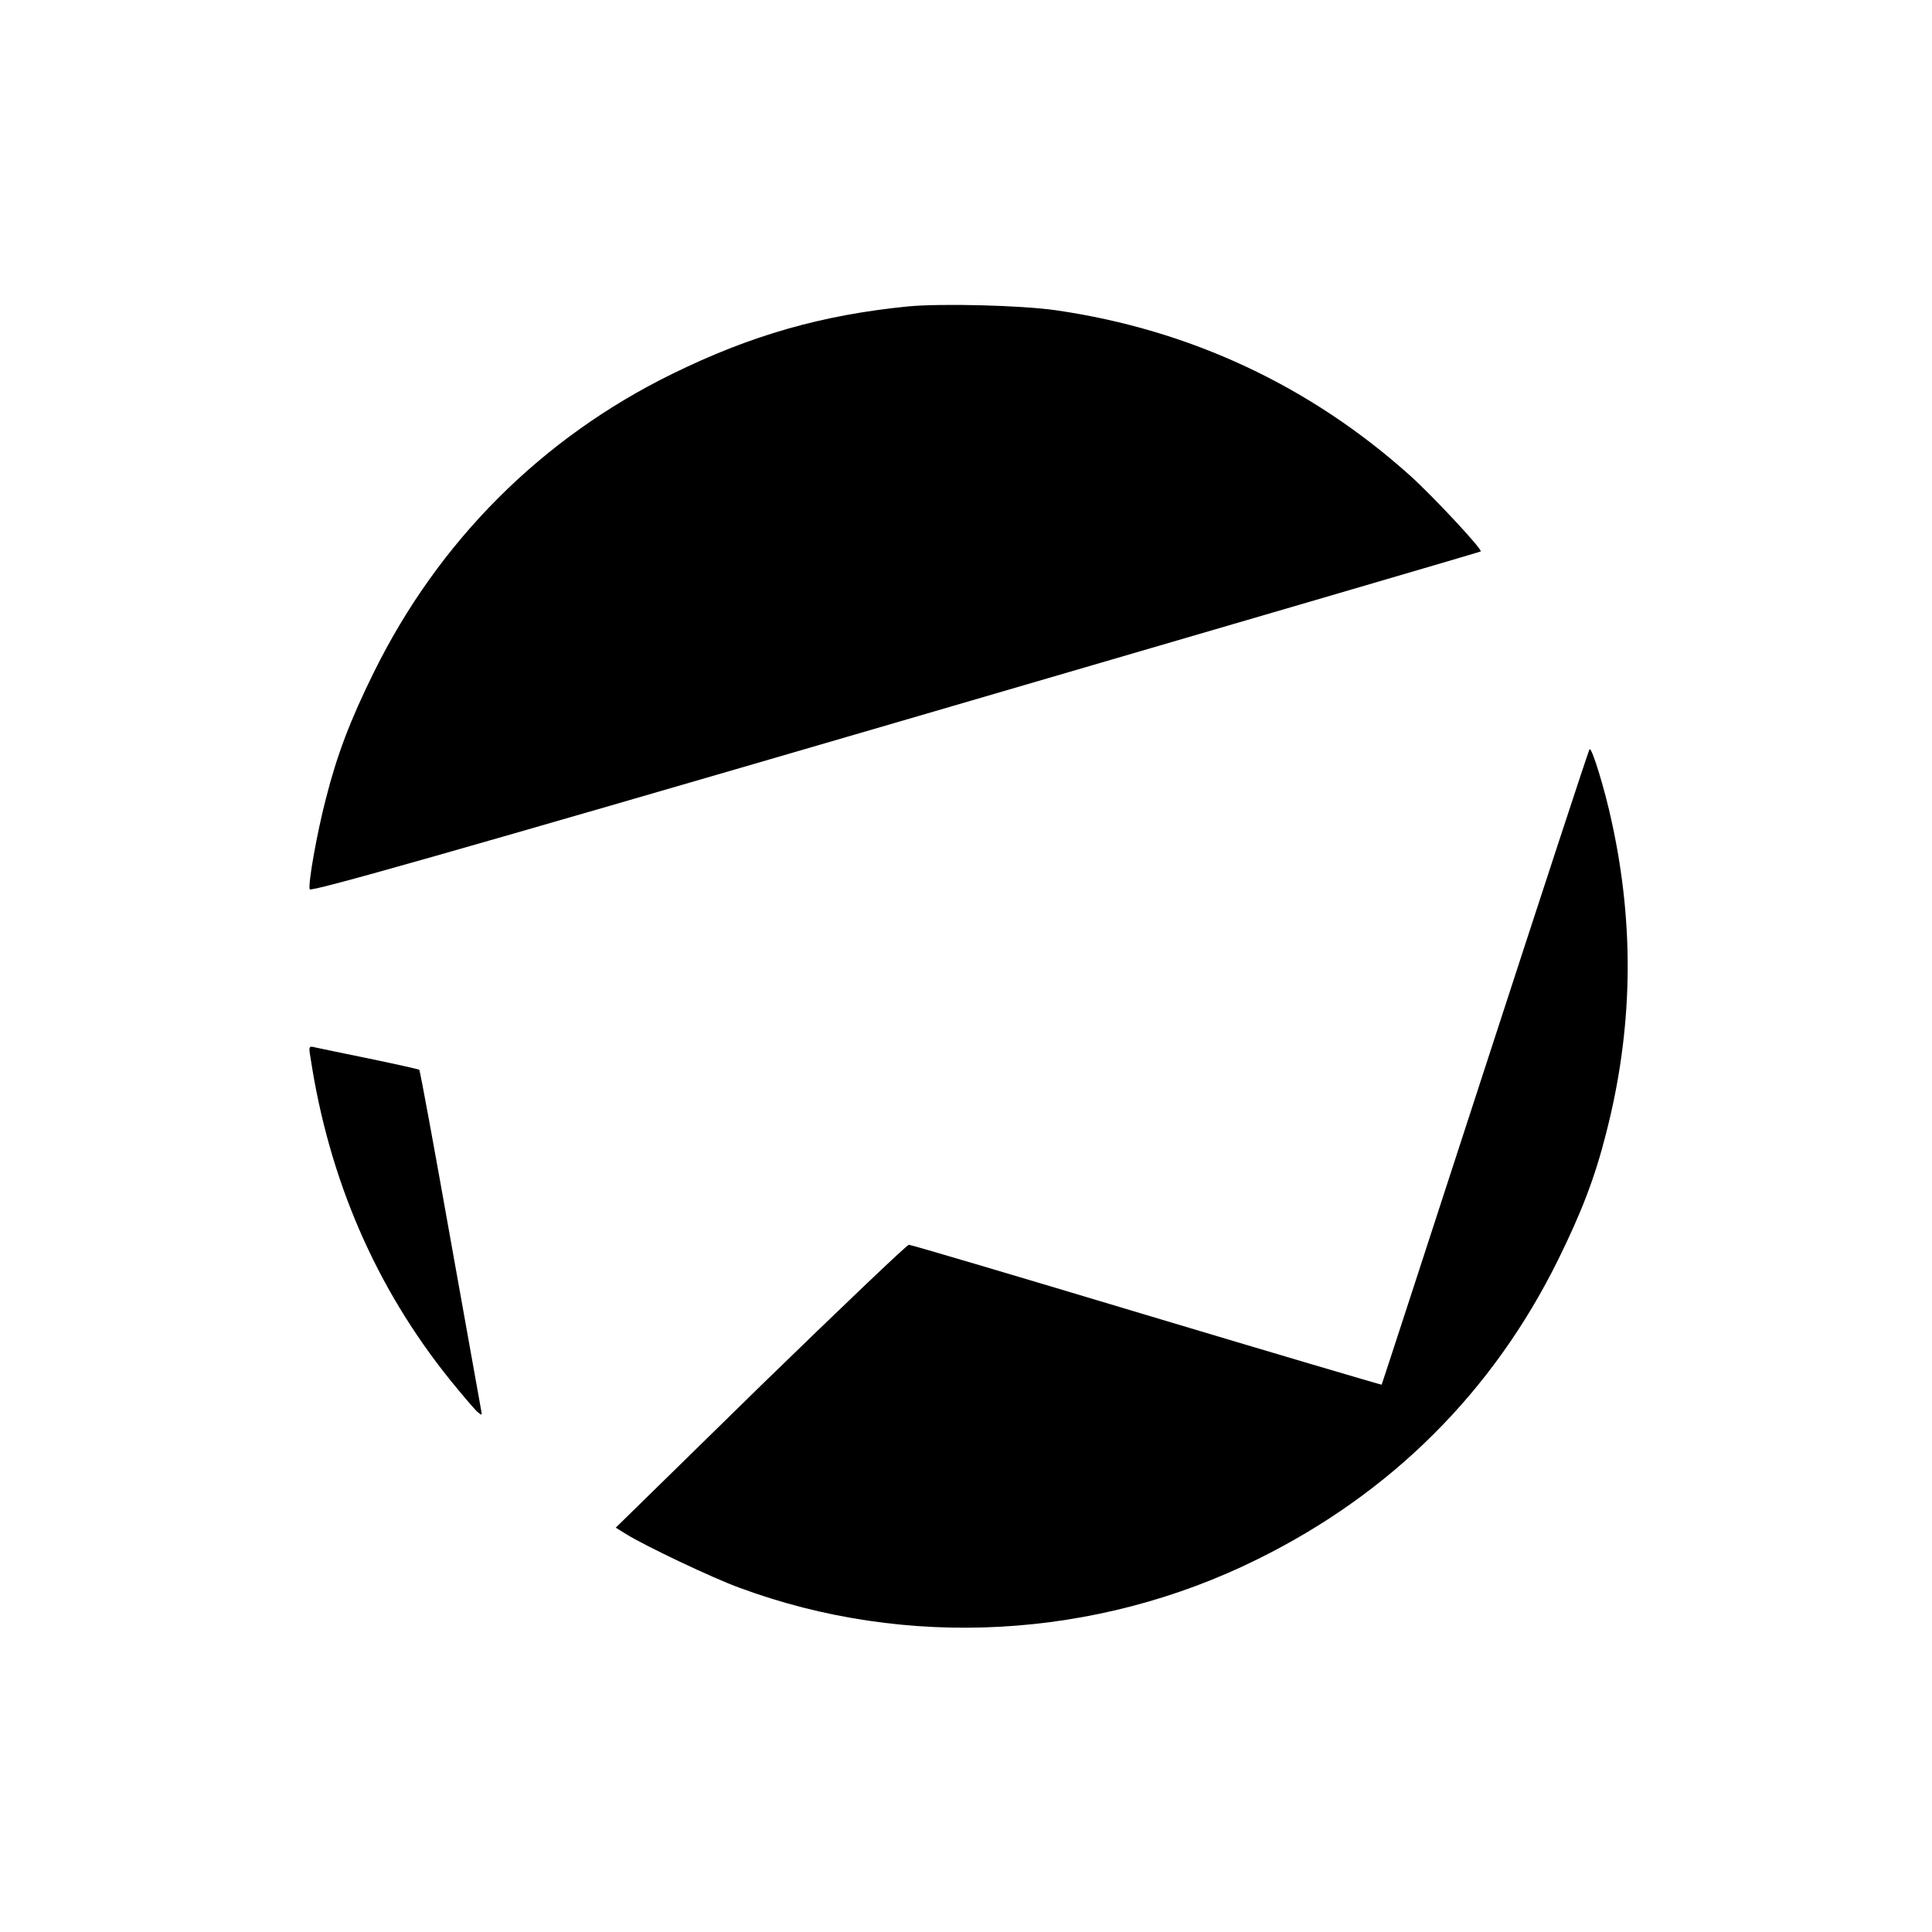 <?xml version="1.0" standalone="no"?>
<!DOCTYPE svg PUBLIC "-//W3C//DTD SVG 20010904//EN"
 "http://www.w3.org/TR/2001/REC-SVG-20010904/DTD/svg10.dtd">
<svg version="1.0" xmlns="http://www.w3.org/2000/svg"
 width="700pt" height="700pt" viewBox="0 0 700 700"
 preserveAspectRatio="xMidYMid meet">
<g transform="translate(0,700) scale(0.1,-0.1)"
fill="#000000" stroke="none">
<path d="M3292 5890 c-313 -31 -570 -104 -857 -245 -473 -232 -846 -606 -1080
-1080 -86 -174 -134 -300 -174 -458 -32 -122 -65 -307 -59 -329 2 -11 496 129
2121 603 1165 340 2120 619 2122 621 7 7 -171 198 -255 274 -363 326 -799 530
-1285 600 -127 18 -412 25 -533 14z"/>
<path d="M5759 4285 c-4 -6 -174 -525 -379 -1155 -205 -630 -373 -1146 -374
-1147 -1 -1 -384 112 -851 252 -466 140 -854 255 -862 255 -7 0 -249 -231
-538 -512 l-524 -513 37 -23 c67 -42 315 -160 412 -195 605 -224 1291 -186
1875 103 485 239 854 607 1090 1085 86 174 134 300 174 458 97 376 104 748 21
1128 -26 122 -74 277 -81 264z"/>
<path d="M1125 3168 c67 -442 237 -834 506 -1168 42 -52 86 -103 96 -113 20
-17 20 -17 16 5 -2 13 -53 294 -112 625 -59 332 -109 605 -112 607 -2 2 -83
20 -179 40 -96 20 -186 38 -198 41 -23 6 -24 4 -17 -37z"/>
</g>
</svg>
